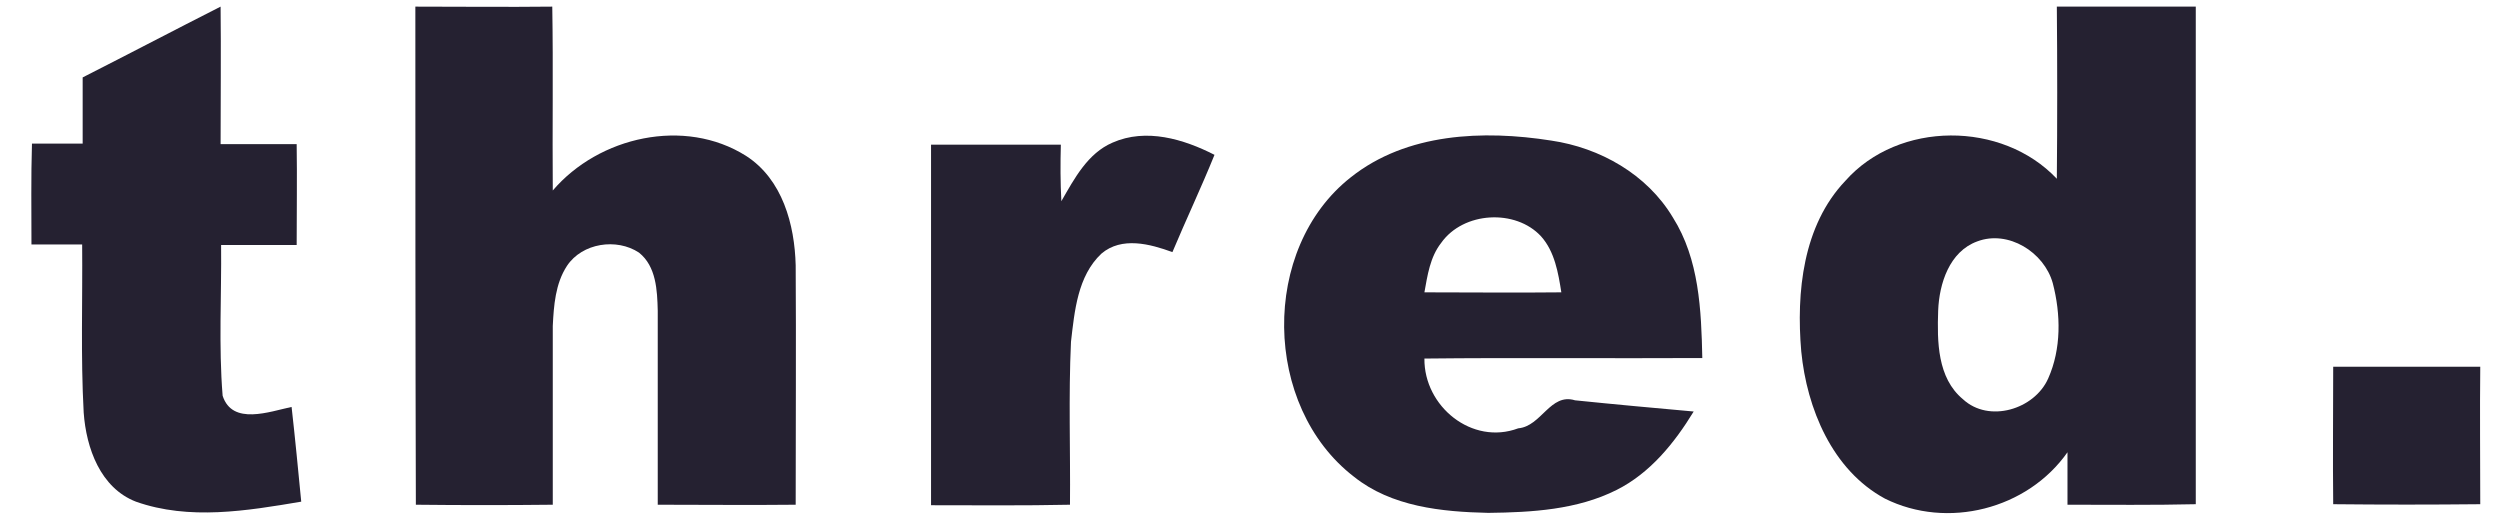 <svg width="154" height="32" viewBox="0 0 154 32" fill="none" xmlns="http://www.w3.org/2000/svg">
    <path d="M25.586 0.408C28.397 0.408 31.209 0.44 34.02 0.408C34.083 4.173 34.02 7.969 34.051 11.734C36.894 8.408 42.173 7.216 45.953 9.6C48.202 11.043 48.952 13.836 49.014 16.346C49.045 21.271 49.014 26.196 49.014 31.091C46.171 31.122 43.36 31.091 40.517 31.091C40.517 27.106 40.517 23.122 40.517 19.138C40.486 17.883 40.424 16.408 39.362 15.561C37.987 14.651 35.863 14.965 34.926 16.377C34.207 17.475 34.114 18.824 34.051 20.079C34.051 23.749 34.051 27.42 34.051 31.091C31.24 31.122 28.428 31.122 25.617 31.091C25.586 20.832 25.586 10.636 25.586 0.408Z" fill="#252131"/>
    <path d="M126.701 0.408C129.544 0.408 132.417 0.408 135.26 0.408C135.26 10.636 135.26 20.863 135.26 31.059C132.636 31.122 129.981 31.091 127.357 31.091C127.357 29.992 127.357 28.926 127.357 27.859C124.889 31.373 119.954 32.628 116.111 30.714C112.863 28.957 111.301 25.161 110.957 21.647C110.645 18.008 111.051 13.898 113.675 11.138C116.955 7.436 123.327 7.436 126.701 11.012C126.732 7.467 126.732 3.922 126.701 0.408ZM121.797 14.871C120.079 15.498 119.454 17.475 119.391 19.138C119.329 21.02 119.329 23.279 120.922 24.596C122.515 26.071 125.326 25.224 126.17 23.31C126.982 21.491 126.951 19.357 126.451 17.444C125.92 15.53 123.702 14.149 121.797 14.871Z" fill="#252131"/>
    <path d="M5.092 4.769C7.935 3.326 10.746 1.851 13.589 0.408C13.62 3.232 13.589 6.055 13.589 8.879C15.151 8.879 16.713 8.879 18.275 8.879C18.306 10.949 18.275 13.02 18.275 15.091C16.713 15.091 15.151 15.091 13.62 15.091C13.652 18.196 13.464 21.302 13.714 24.377C14.307 26.228 16.619 25.349 17.962 25.067C18.181 27.012 18.368 28.957 18.556 30.902C15.213 31.467 11.652 32.063 8.372 30.902C6.186 30.055 5.311 27.608 5.155 25.412C4.968 21.961 5.092 18.51 5.061 15.059C4.03 15.059 2.968 15.059 1.938 15.059C1.938 12.989 1.906 10.918 1.969 8.847C3 8.847 4.03 8.847 5.092 8.847C5.092 7.498 5.092 6.118 5.092 4.769Z" fill="#252131"/>
    <path d="M68.534 8.785C70.596 7.875 72.908 8.565 74.813 9.538C74.001 11.546 73.064 13.522 72.221 15.53C70.846 15.028 69.097 14.557 67.847 15.624C66.379 17.004 66.192 19.169 65.973 21.051C65.817 24.408 65.942 27.734 65.911 31.091C63.068 31.153 60.194 31.122 57.352 31.122C57.352 23.718 57.352 16.314 57.352 8.91C60.007 8.91 62.693 8.91 65.348 8.91C65.317 10.071 65.317 11.232 65.38 12.393C66.192 10.981 67.004 9.444 68.534 8.785Z" fill="#252131"/>
    <path d="M83.214 10.918C86.65 8.189 91.367 8 95.553 8.659C98.552 9.099 101.457 10.73 103.05 13.397C104.674 15.969 104.799 19.106 104.862 22.055C99.145 22.087 93.46 22.024 87.744 22.087C87.712 25.036 90.68 27.451 93.522 26.385C94.959 26.259 95.49 24.189 97.021 24.659C99.458 24.91 101.894 25.13 104.331 25.349C103.144 27.295 101.644 29.146 99.582 30.181C97.146 31.404 94.366 31.561 91.68 31.593C88.806 31.53 85.713 31.216 83.402 29.365C77.779 25.036 77.623 15.31 83.214 10.918ZM88.774 14.965C88.087 15.844 87.931 16.973 87.744 18.008C90.555 18.008 93.366 18.04 96.178 18.008C95.99 16.816 95.772 15.498 94.928 14.557C93.366 12.863 90.149 13.02 88.774 14.965Z" fill="#252131"/>
    <path d="M143.725 22.589C146.755 22.589 149.754 22.589 152.784 22.589C152.752 25.412 152.784 28.236 152.784 31.059C149.754 31.091 146.755 31.091 143.725 31.059C143.694 28.236 143.725 25.412 143.725 22.589Z" fill="#252131"/>
</svg>
